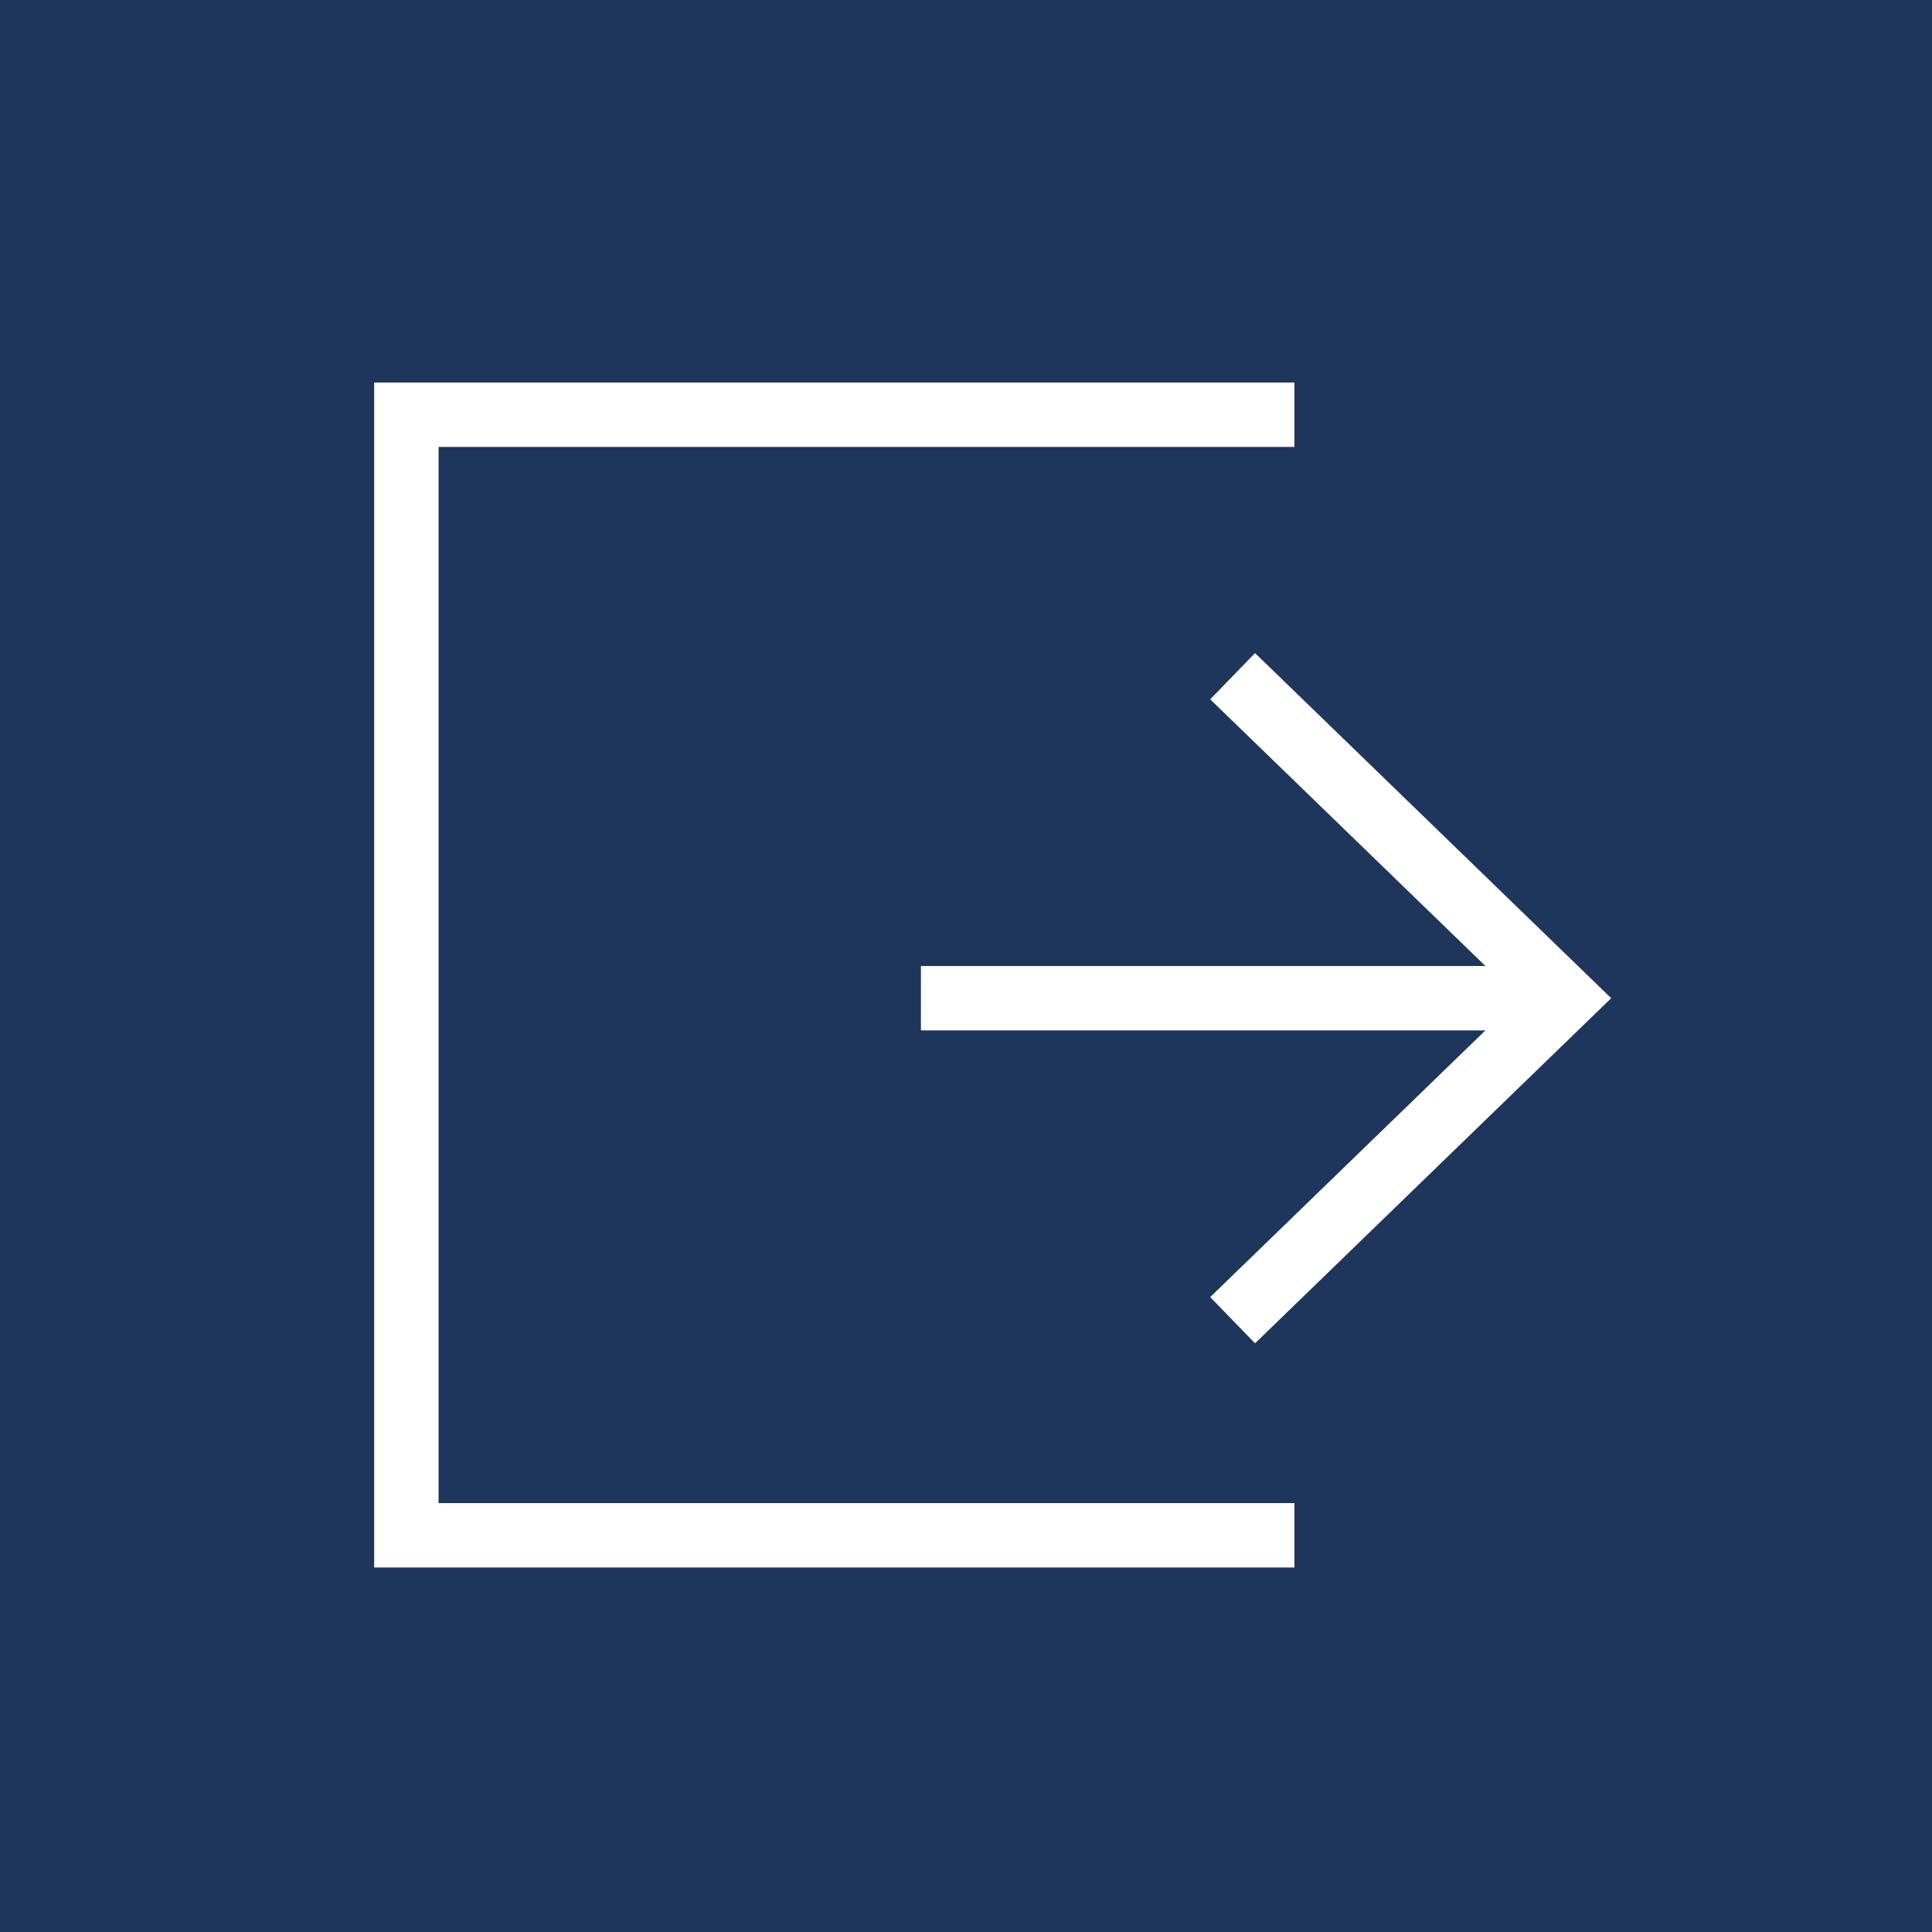 <?xml version="1.0" encoding="UTF-8"?><svg xmlns="http://www.w3.org/2000/svg" viewBox="0 0 30 30"><defs><style>.d{fill:none;stroke:#fff;stroke-miterlimit:10;}.e{fill:#1e365b;}</style></defs><g id="a"/><g id="b"><g id="c"><g><rect class="e" width="30" height="30"/><g><line class="d" x1="14.3" y1="15.5" x2="24.3" y2="15.5"/><polyline class="d" points="19.14 20.5 24.3 15.5 19.14 10.5"/></g><polyline class="d" points="20.1 23.84 6.31 23.84 6.31 6.44 20.1 6.44"/></g></g></g></svg>